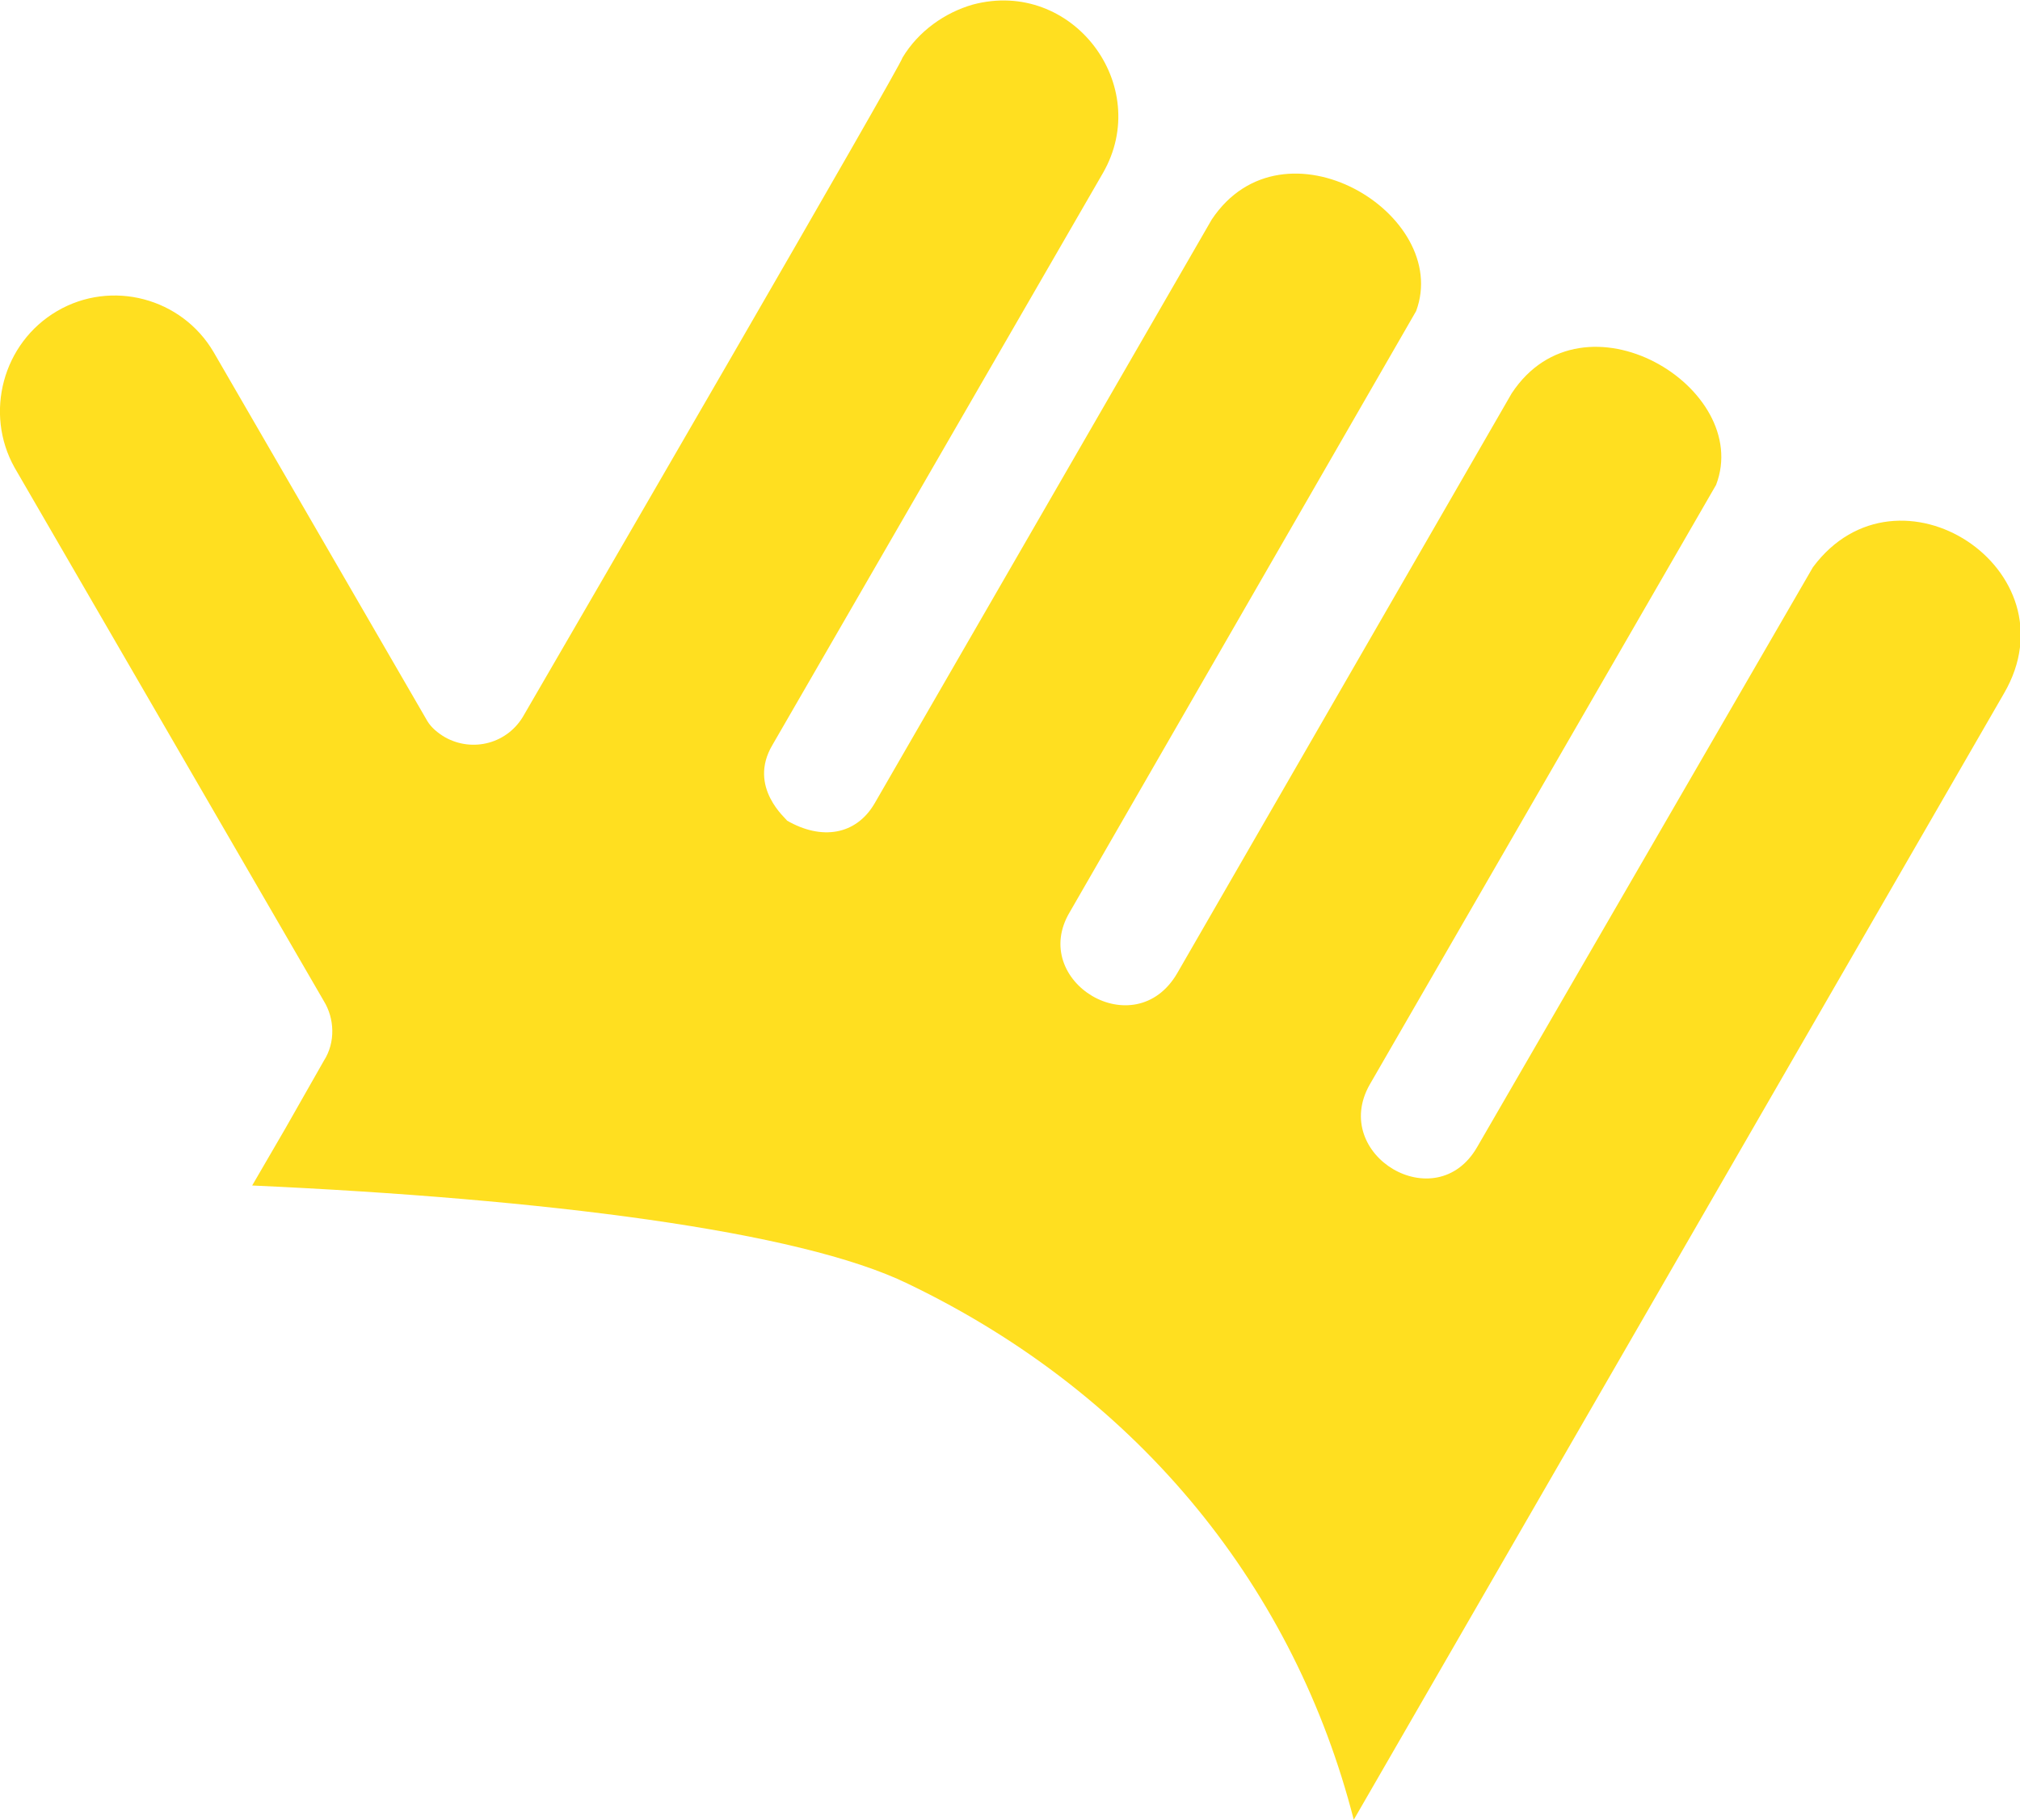 <?xml version="1.0" encoding="UTF-8"?> <svg xmlns="http://www.w3.org/2000/svg" xmlns:xlink="http://www.w3.org/1999/xlink" xmlns:xodm="http://www.corel.com/coreldraw/odm/2003" xml:space="preserve" width="365px" height="329px" version="1.1" style="shape-rendering:geometricPrecision; text-rendering:geometricPrecision; image-rendering:optimizeQuality; fill-rule:evenodd; clip-rule:evenodd" viewBox="0 0 15.22 13.71"> <defs> <style type="text/css"> .fil0 {fill:#FFDF20} </style> </defs> <g id="Слой_x0020_1">  <path class="fil0" d="M13.66 4.27l-2.53 4.37c-0.31,0.54 -1.11,0.06 -0.81,-0.47l2.61 -4.52c0.28,-0.73 -1,-1.51 -1.54,-0.69l-2.52 4.37c-0.32,0.55 -1.12,0.06 -0.81,-0.46l2.61 -4.53c0.27,-0.73 -1,-1.5 -1.54,-0.69l-2.54 4.4c-0.14,0.24 -0.4,0.28 -0.66,0.13 0,-0.01 -0.3,-0.25 -0.11,-0.57l2.49 -4.31c0.38,-0.66 -0.23,-1.47 -0.98,-1.27 -0.21,0.06 -0.41,0.2 -0.53,0.4 0,0.04 -2.49,4.33 -2.85,4.95 -0.12,0.22 -0.39,0.29 -0.6,0.17 -0.05,-0.03 -0.1,-0.07 -0.13,-0.12l-1.61 -2.78c-0.24,-0.41 -0.77,-0.55 -1.18,-0.31 -0.41,0.24 -0.55,0.77 -0.32,1.18l2.33 4.02c0.08,0.13 0.09,0.31 0,0.45l-0.29 0.51 -0.25 0.43c2.2,0.1 4.12,0.34 4.94,0.74 1.77,0.85 2.92,2.32 3.36,4.04l4.9 -8.49c0.54,-0.93 -0.8,-1.81 -1.44,-0.95z"></path> </g> </svg> 
